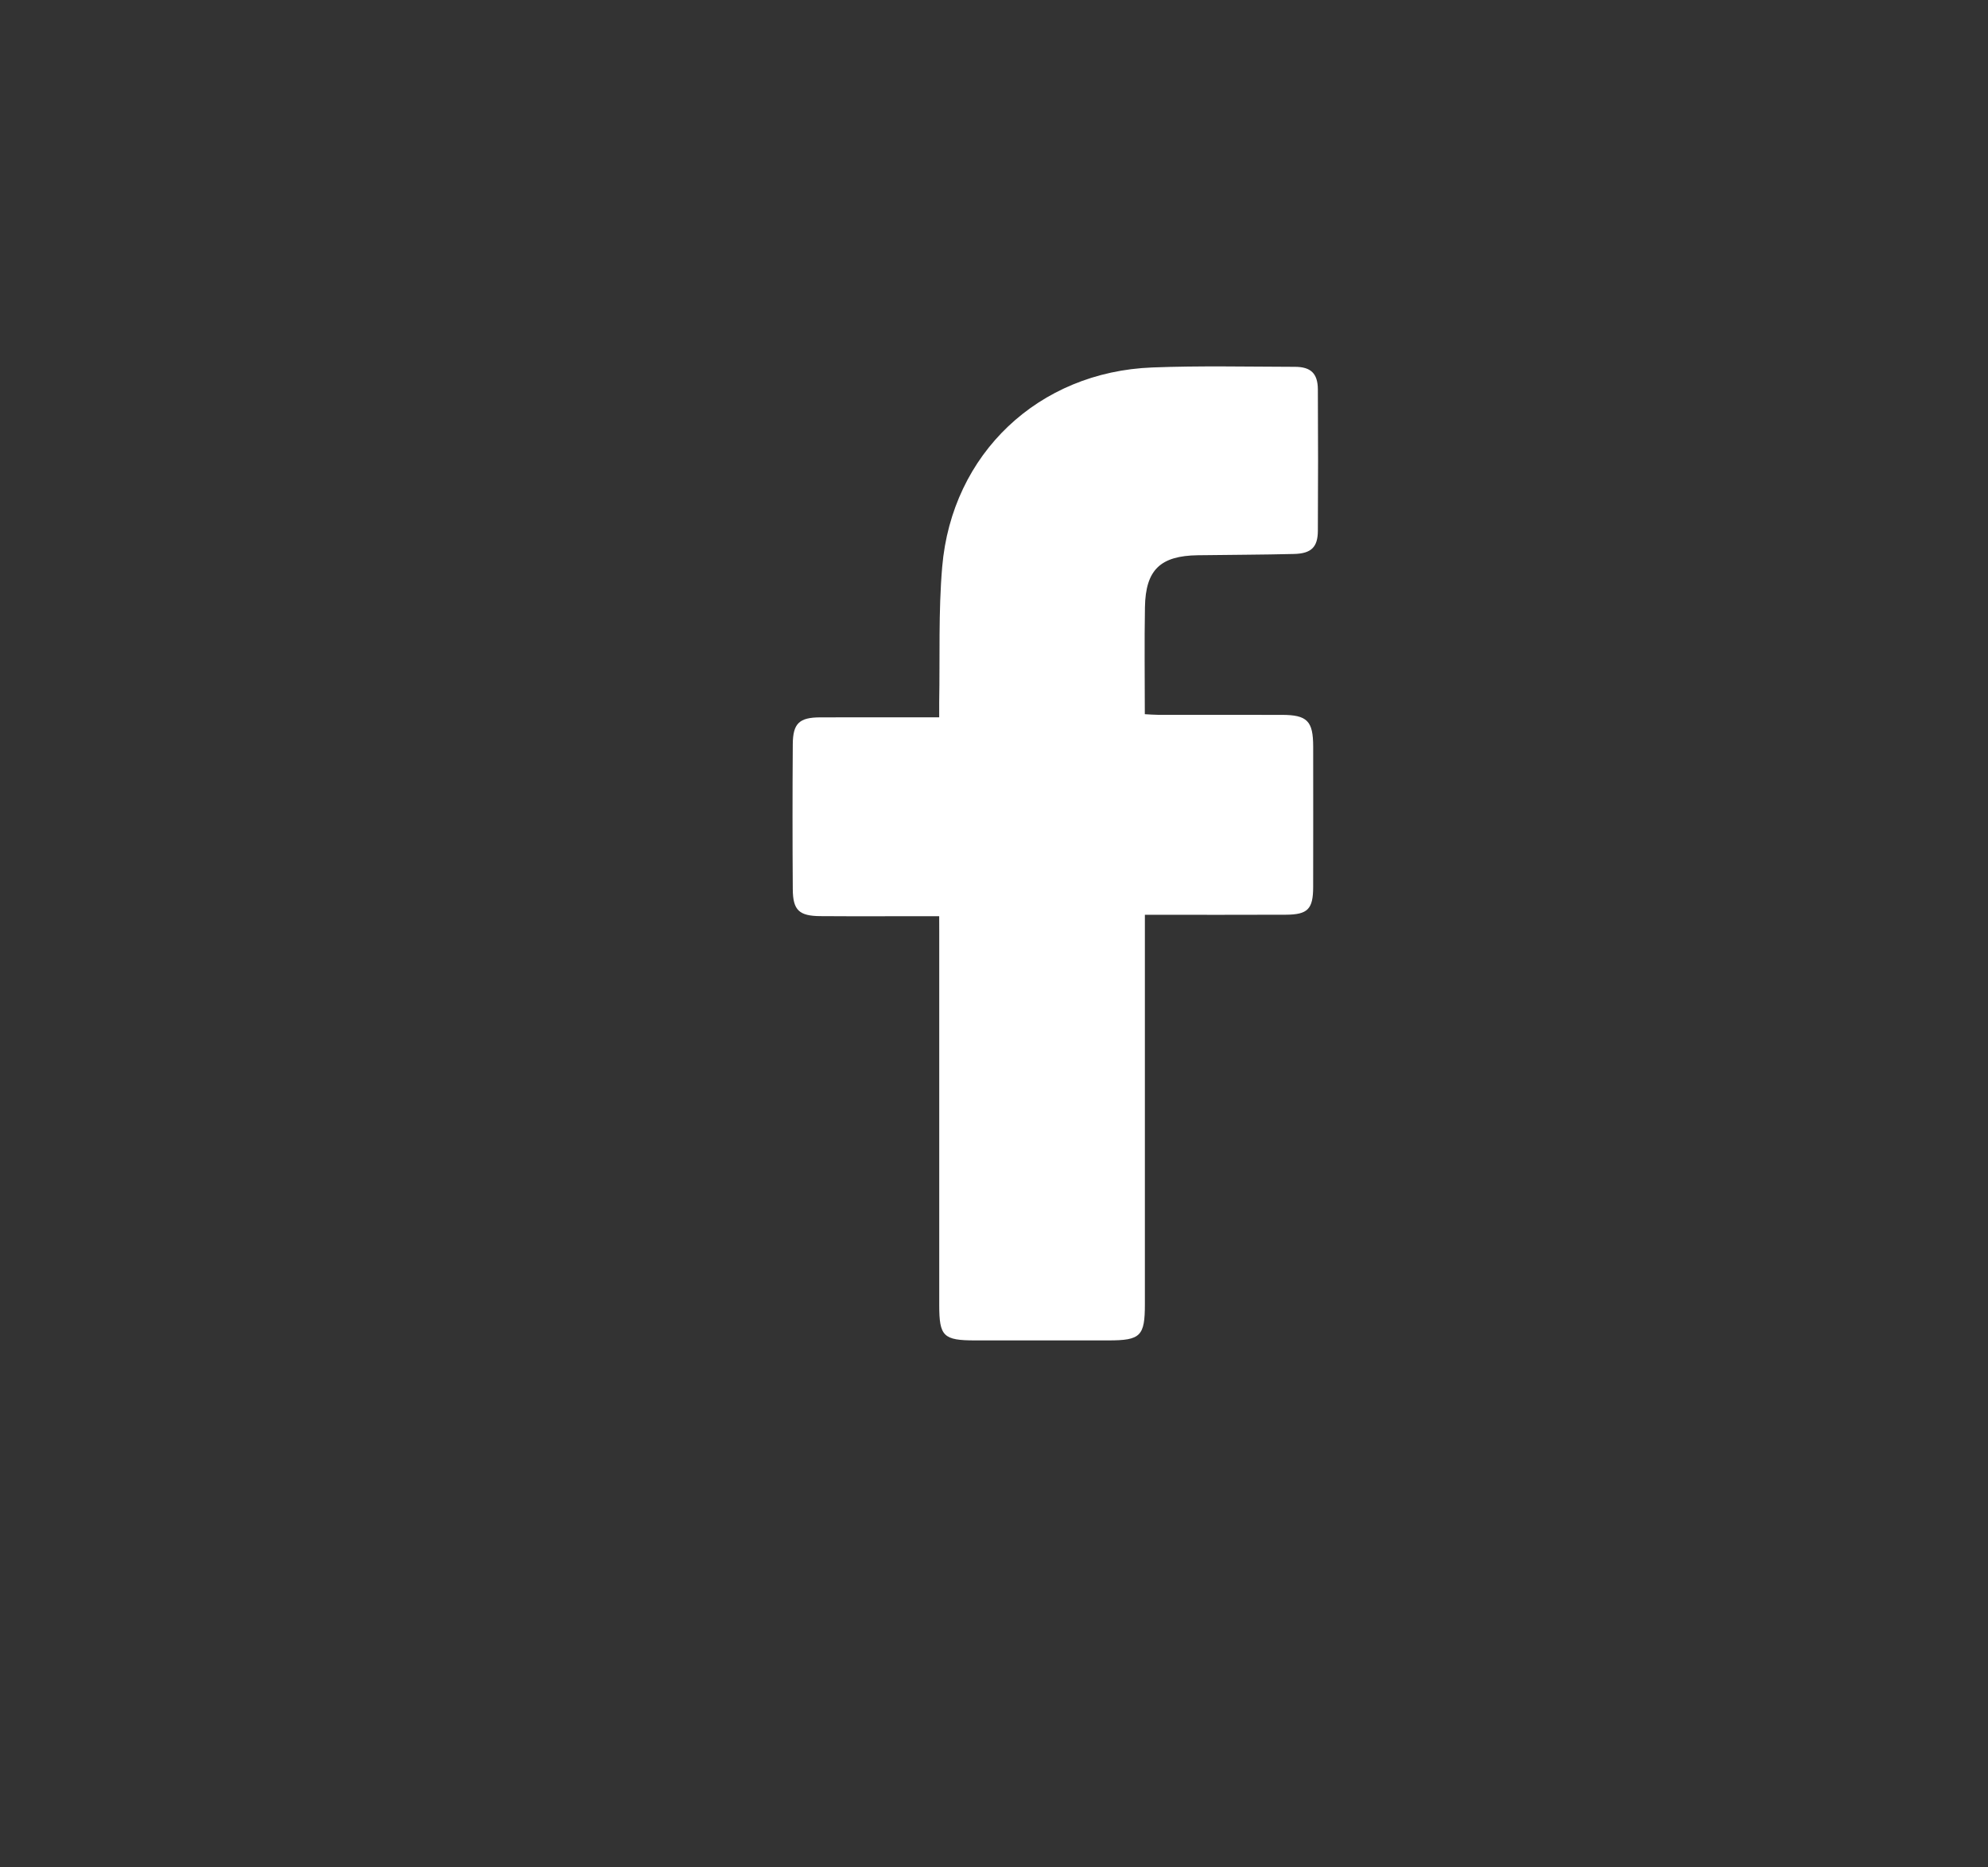 <?xml version="1.0" encoding="utf-8"?>
<!-- Generator: Adobe Illustrator 16.0.0, SVG Export Plug-In . SVG Version: 6.00 Build 0)  -->
<!DOCTYPE svg PUBLIC "-//W3C//DTD SVG 1.1//EN" "http://www.w3.org/Graphics/SVG/1.1/DTD/svg11.dtd">
<svg version="1.1" id="Layer_1" xmlns="http://www.w3.org/2000/svg" xmlns:xlink="http://www.w3.org/1999/xlink" x="0px" y="0px"
	 width="88px" height="82.667px" viewBox="0 0 88 82.667" enable-background="new 0 0 88 82.667" xml:space="preserve">
<rect x="0" y="0" width="88" height="82.667" fill="#333333" stroke="none"/>
<path fill-rule="evenodd" clip-rule="evenodd" fill="#FFFFFF" d="M41.574,40.559c-0.25,0-0.438,0-0.626,0
	c-1.545,0-3.091,0.008-4.636-0.003c-0.938-0.007-1.212-0.263-1.219-1.184c-0.015-2.142-0.015-4.285,0-6.427
	c0.006-0.925,0.289-1.185,1.214-1.188c1.545-0.005,3.091-0.001,4.636-0.001c0.189,0,0.378,0,0.631,0c0-0.253-0.003-0.458,0-0.663
	c0.036-2-0.037-4.01,0.133-5.999c0.428-5.012,4.268-8.634,9.299-8.827c2.104-0.081,4.214-0.033,6.321-0.028
	c0.703,0.002,1.004,0.299,1.009,0.996c0.012,2.089,0.012,4.179,0,6.269c-0.004,0.715-0.292,1-1.05,1.019
	c-1.422,0.036-2.845,0.036-4.267,0.057c-1.655,0.024-2.308,0.645-2.337,2.294c-0.028,1.56-0.006,3.121-0.006,4.742
	c0.215,0.011,0.399,0.028,0.583,0.028c1.826,0.002,3.652-0.001,5.479,0.002c1.127,0.002,1.39,0.27,1.391,1.405
	c0.002,2.072,0.003,4.144-0.001,6.216c-0.001,0.976-0.239,1.222-1.208,1.226c-1.861,0.008-3.723,0.003-5.584,0.004
	c-0.191,0-0.383,0-0.657,0c0,0.253,0,0.475,0,0.696c0,5.514,0,11.028,0,16.542c0,1.414-0.191,1.602-1.613,1.603
	c-1.966,0-3.933,0-5.9,0c-1.407,0-1.59-0.18-1.59-1.563c0-5.514,0-11.028,0-16.542C41.574,41.028,41.574,40.822,41.574,40.559z"/>
</svg>
